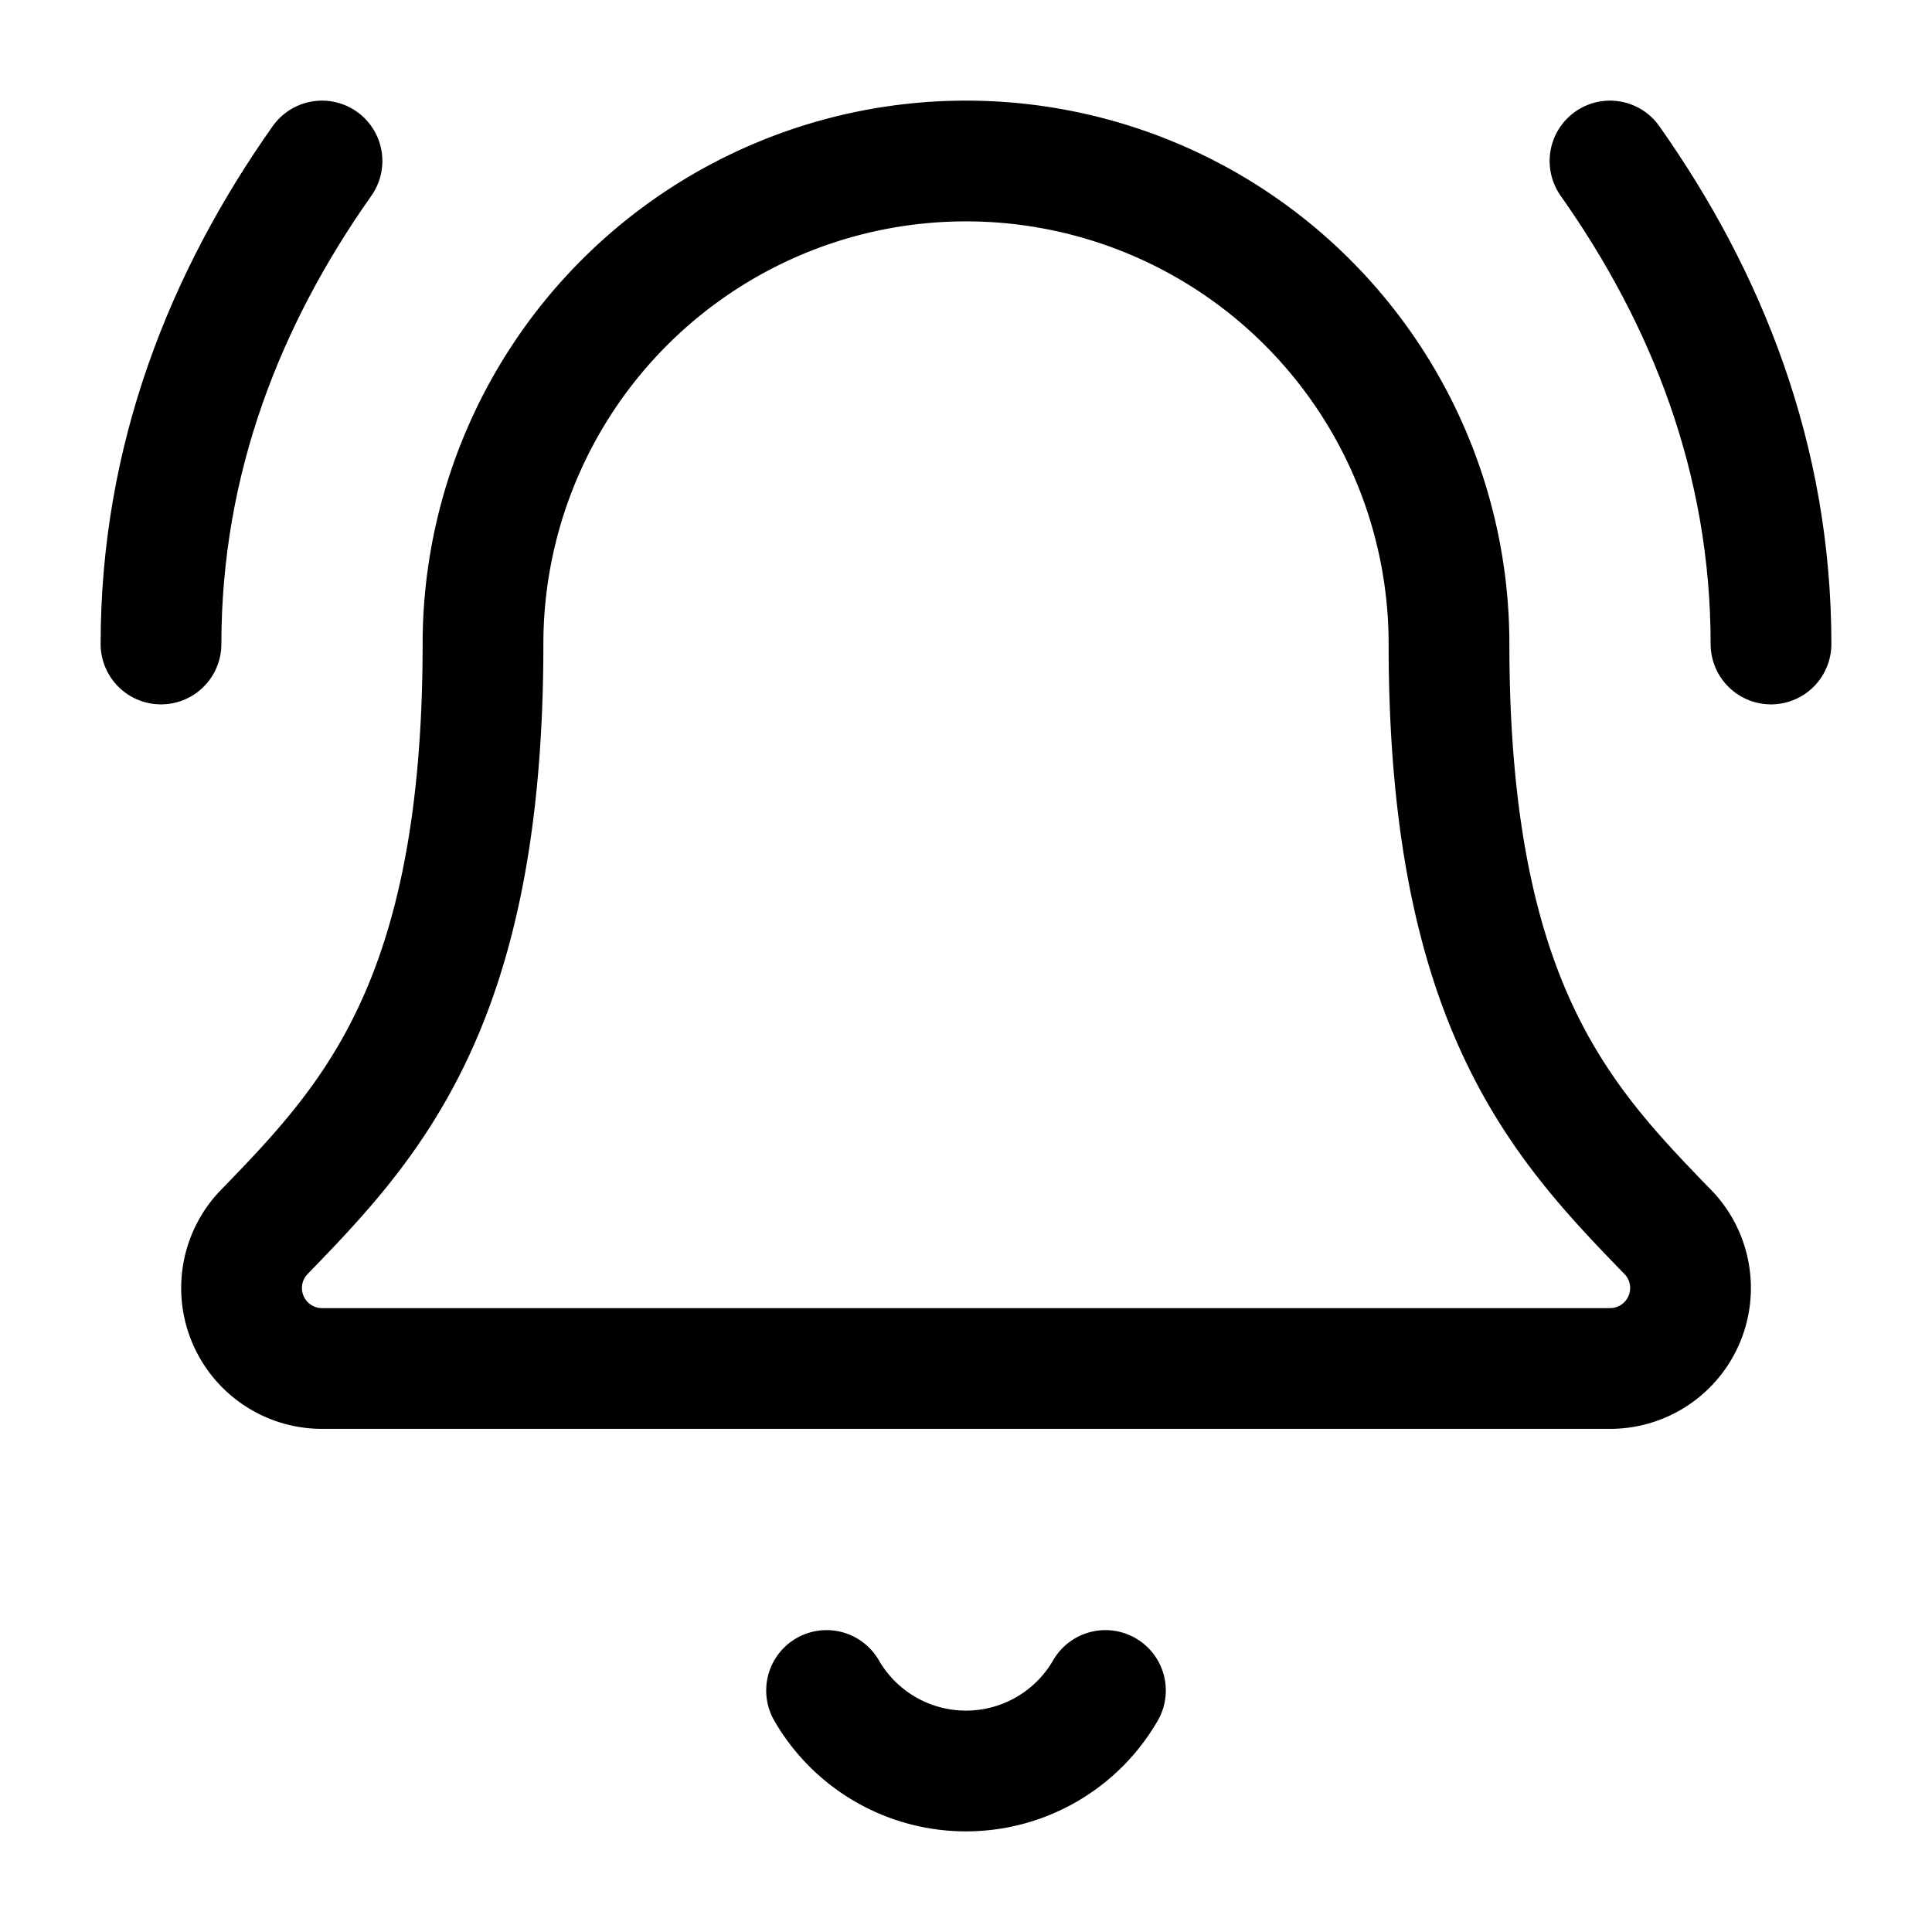 <?xml version="1.0" encoding="UTF-8"?>
<svg xmlns="http://www.w3.org/2000/svg" width="48" height="48" viewBox="0 0 24 24" fill="none" stroke="currentColor" stroke-width="1.5" stroke-linecap="round" stroke-linejoin="round" class="lucide lucide-bell-ring-icon lucide-bell-ring">
  <path d="M10.268 21a2 2 0 0 0 3.464 0"></path>
  <path d="M22 8c0-2.3-.8-4.3-2-6"></path>
  <path d="M3.262 15.326A1 1 0 0 0 4 17h16a1 1 0 0 0 .74-1.673C19.41 13.956 18 12.499 18 8A6 6 0 0 0 6 8c0 4.499-1.411 5.956-2.738 7.326"></path>
  <path d="M4 2C2.8 3.7 2 5.7 2 8"></path>
</svg>
